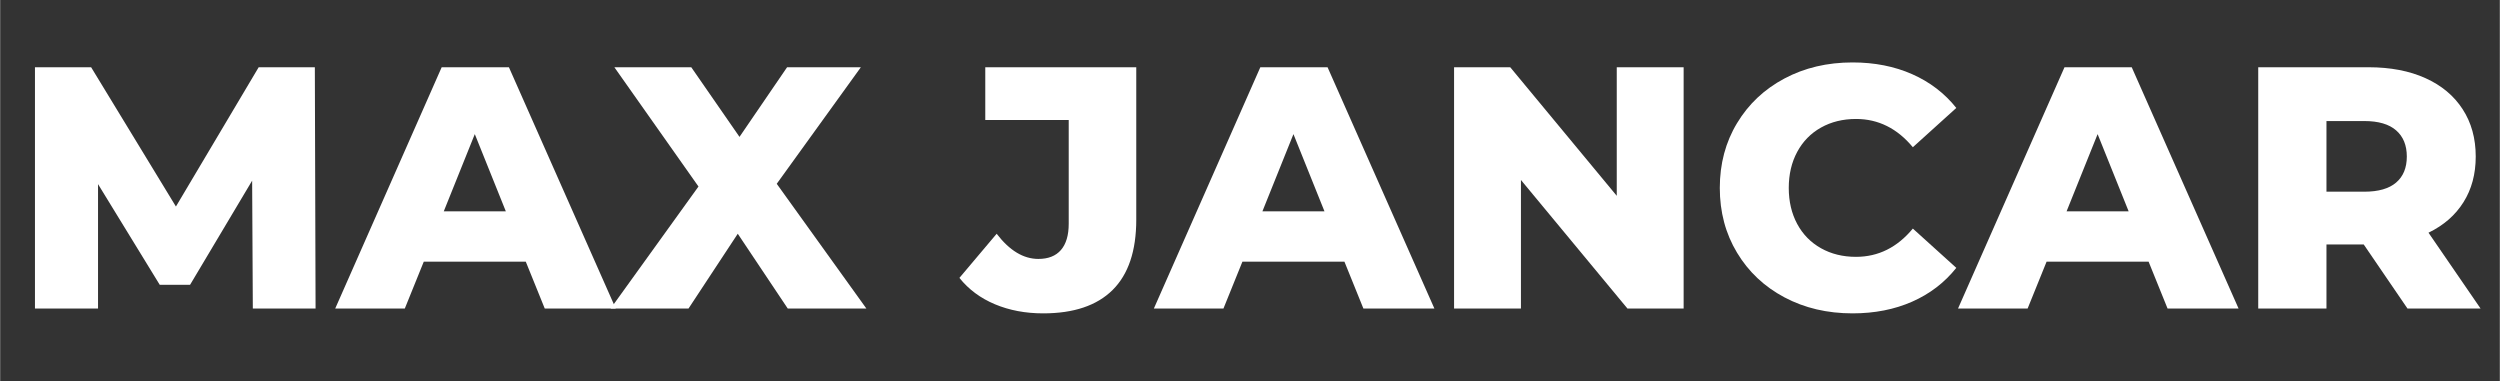 <?xml version="1.0" encoding="UTF-8"?>
<svg xmlns="http://www.w3.org/2000/svg" xmlns:xlink="http://www.w3.org/1999/xlink" width="1148" zoomAndPan="magnify" viewBox="0 0 860.88 131.25" height="175" preserveAspectRatio="xMidYMid meet" version="1.0">
  <rect x="0" y="0" width="860.88" height="131.25" fill="#333333" stroke="none"/>
  <defs>
    <g/>
  </defs>
  <g fill="#ffffff" fill-opacity="1">
    <g transform="translate(3.669, 106.268)">
      <g>
        <path d="M 83.344 0 L 83.109 -44.047 L 61.734 -8.188 L 51.281 -8.188 L 30.031 -42.859 L 30.031 0 L 8.312 0 L 8.312 -83.109 L 27.656 -83.109 L 56.859 -35.141 L 85.359 -83.109 L 104.703 -83.109 L 104.953 0 Z M 83.344 0 "/>
      </g>
    </g>
  </g>
  <g fill="#ffffff" fill-opacity="1">
    <g transform="translate(117.039, 106.268)">
      <g>
        <path d="M 63.984 -16.141 L 28.844 -16.141 L 22.312 0 L -1.656 0 L 35.016 -83.109 L 58.172 -83.109 L 94.969 0 L 70.516 0 Z M 57.109 -33.484 L 46.422 -60.078 L 35.734 -33.484 Z M 57.109 -33.484 "/>
      </g>
    </g>
  </g>
  <g fill="#ffffff" fill-opacity="1">
    <g transform="translate(210.466, 106.268)">
      <g>
        <path d="M 60.781 0 L 43.562 -25.766 L 26.594 0 L -0.234 0 L 30.031 -42.031 L 1.062 -83.109 L 27.547 -83.109 L 44.156 -59.125 L 60.547 -83.109 L 85.953 -83.109 L 56.984 -42.969 L 87.859 0 Z M 60.781 0 "/>
      </g>
    </g>
  </g>
  <g fill="#ffffff" fill-opacity="1">
    <g transform="translate(298.075, 106.268)">
      <g/>
    </g>
  </g>
  <g fill="#ffffff" fill-opacity="1">
    <g transform="translate(332.739, 106.268)">
      <g>
        <path d="M 26.469 1.656 C 20.375 1.656 14.832 0.609 9.844 -1.484 C 4.863 -3.578 0.789 -6.602 -2.375 -10.562 L 10.453 -25.766 C 14.879 -19.984 19.664 -17.094 24.812 -17.094 C 28.219 -17.094 30.812 -18.117 32.594 -20.172 C 34.375 -22.234 35.266 -25.242 35.266 -29.203 L 35.266 -64.938 L 6.531 -64.938 L 6.531 -83.109 L 58.531 -83.109 L 58.531 -30.625 C 58.531 -19.863 55.816 -11.789 50.391 -6.406 C 44.973 -1.031 37 1.656 26.469 1.656 Z M 26.469 1.656 "/>
      </g>
    </g>
  </g>
  <g fill="#ffffff" fill-opacity="1">
    <g transform="translate(398.981, 106.268)">
      <g>
        <path d="M 63.984 -16.141 L 28.844 -16.141 L 22.312 0 L -1.656 0 L 35.016 -83.109 L 58.172 -83.109 L 94.969 0 L 70.516 0 Z M 57.109 -33.484 L 46.422 -60.078 L 35.734 -33.484 Z M 57.109 -33.484 "/>
      </g>
    </g>
  </g>
  <g fill="#ffffff" fill-opacity="1">
    <g transform="translate(492.408, 106.268)">
      <g>
        <path d="M 87.375 -83.109 L 87.375 0 L 68.031 0 L 31.344 -44.281 L 31.344 0 L 8.312 0 L 8.312 -83.109 L 27.656 -83.109 L 64.344 -38.828 L 64.344 -83.109 Z M 87.375 -83.109 "/>
      </g>
    </g>
  </g>
  <g fill="#ffffff" fill-opacity="1">
    <g transform="translate(588.208, 106.268)">
      <g>
        <path d="M 49.75 1.656 C 41.039 1.656 33.223 -0.18 26.297 -3.859 C 19.367 -7.535 13.926 -12.66 9.969 -19.234 C 6.008 -25.805 4.031 -33.242 4.031 -41.547 C 4.031 -49.859 6.008 -57.297 9.969 -63.859 C 13.926 -70.43 19.367 -75.555 26.297 -79.234 C 33.223 -82.922 41.039 -84.766 49.75 -84.766 C 57.344 -84.766 64.188 -83.414 70.281 -80.719 C 76.375 -78.031 81.441 -74.156 85.484 -69.094 L 70.516 -55.562 C 65.141 -62.051 58.613 -65.297 50.938 -65.297 C 46.414 -65.297 42.395 -64.305 38.875 -62.328 C 35.352 -60.348 32.625 -57.555 30.688 -53.953 C 28.75 -50.359 27.781 -46.223 27.781 -41.547 C 27.781 -36.879 28.75 -32.742 30.688 -29.141 C 32.625 -25.547 35.352 -22.758 38.875 -20.781 C 42.395 -18.801 46.414 -17.812 50.938 -17.812 C 58.613 -17.812 65.141 -21.055 70.516 -27.547 L 85.484 -14.016 C 81.441 -8.941 76.375 -5.062 70.281 -2.375 C 64.188 0.312 57.344 1.656 49.75 1.656 Z M 49.75 1.656 "/>
      </g>
    </g>
  </g>
  <g fill="#ffffff" fill-opacity="1">
    <g transform="translate(675.937, 106.268)">
      <g>
        <path d="M 63.984 -16.141 L 28.844 -16.141 L 22.312 0 L -1.656 0 L 35.016 -83.109 L 58.172 -83.109 L 94.969 0 L 70.516 0 Z M 57.109 -33.484 L 46.422 -60.078 L 35.734 -33.484 Z M 57.109 -33.484 "/>
      </g>
    </g>
  </g>
  <g fill="#ffffff" fill-opacity="1">
    <g transform="translate(769.363, 106.268)">
      <g>
        <path d="M 44.641 -22.078 L 31.812 -22.078 L 31.812 0 L 8.312 0 L 8.312 -83.109 L 46.297 -83.109 C 53.816 -83.109 60.348 -81.859 65.891 -79.359 C 71.43 -76.867 75.703 -73.305 78.703 -68.672 C 81.711 -64.047 83.219 -58.609 83.219 -52.359 C 83.219 -46.336 81.812 -41.094 79 -36.625 C 76.195 -32.156 72.18 -28.656 66.953 -26.125 L 84.891 0 L 59.719 0 Z M 59.484 -52.359 C 59.484 -56.234 58.254 -59.238 55.797 -61.375 C 53.348 -63.508 49.707 -64.578 44.875 -64.578 L 31.812 -64.578 L 31.812 -40.25 L 44.875 -40.25 C 49.707 -40.25 53.348 -41.297 55.797 -43.391 C 58.254 -45.484 59.484 -48.473 59.484 -52.359 Z M 59.484 -52.359 "/>
      </g>
    </g>
  </g>
</svg>
